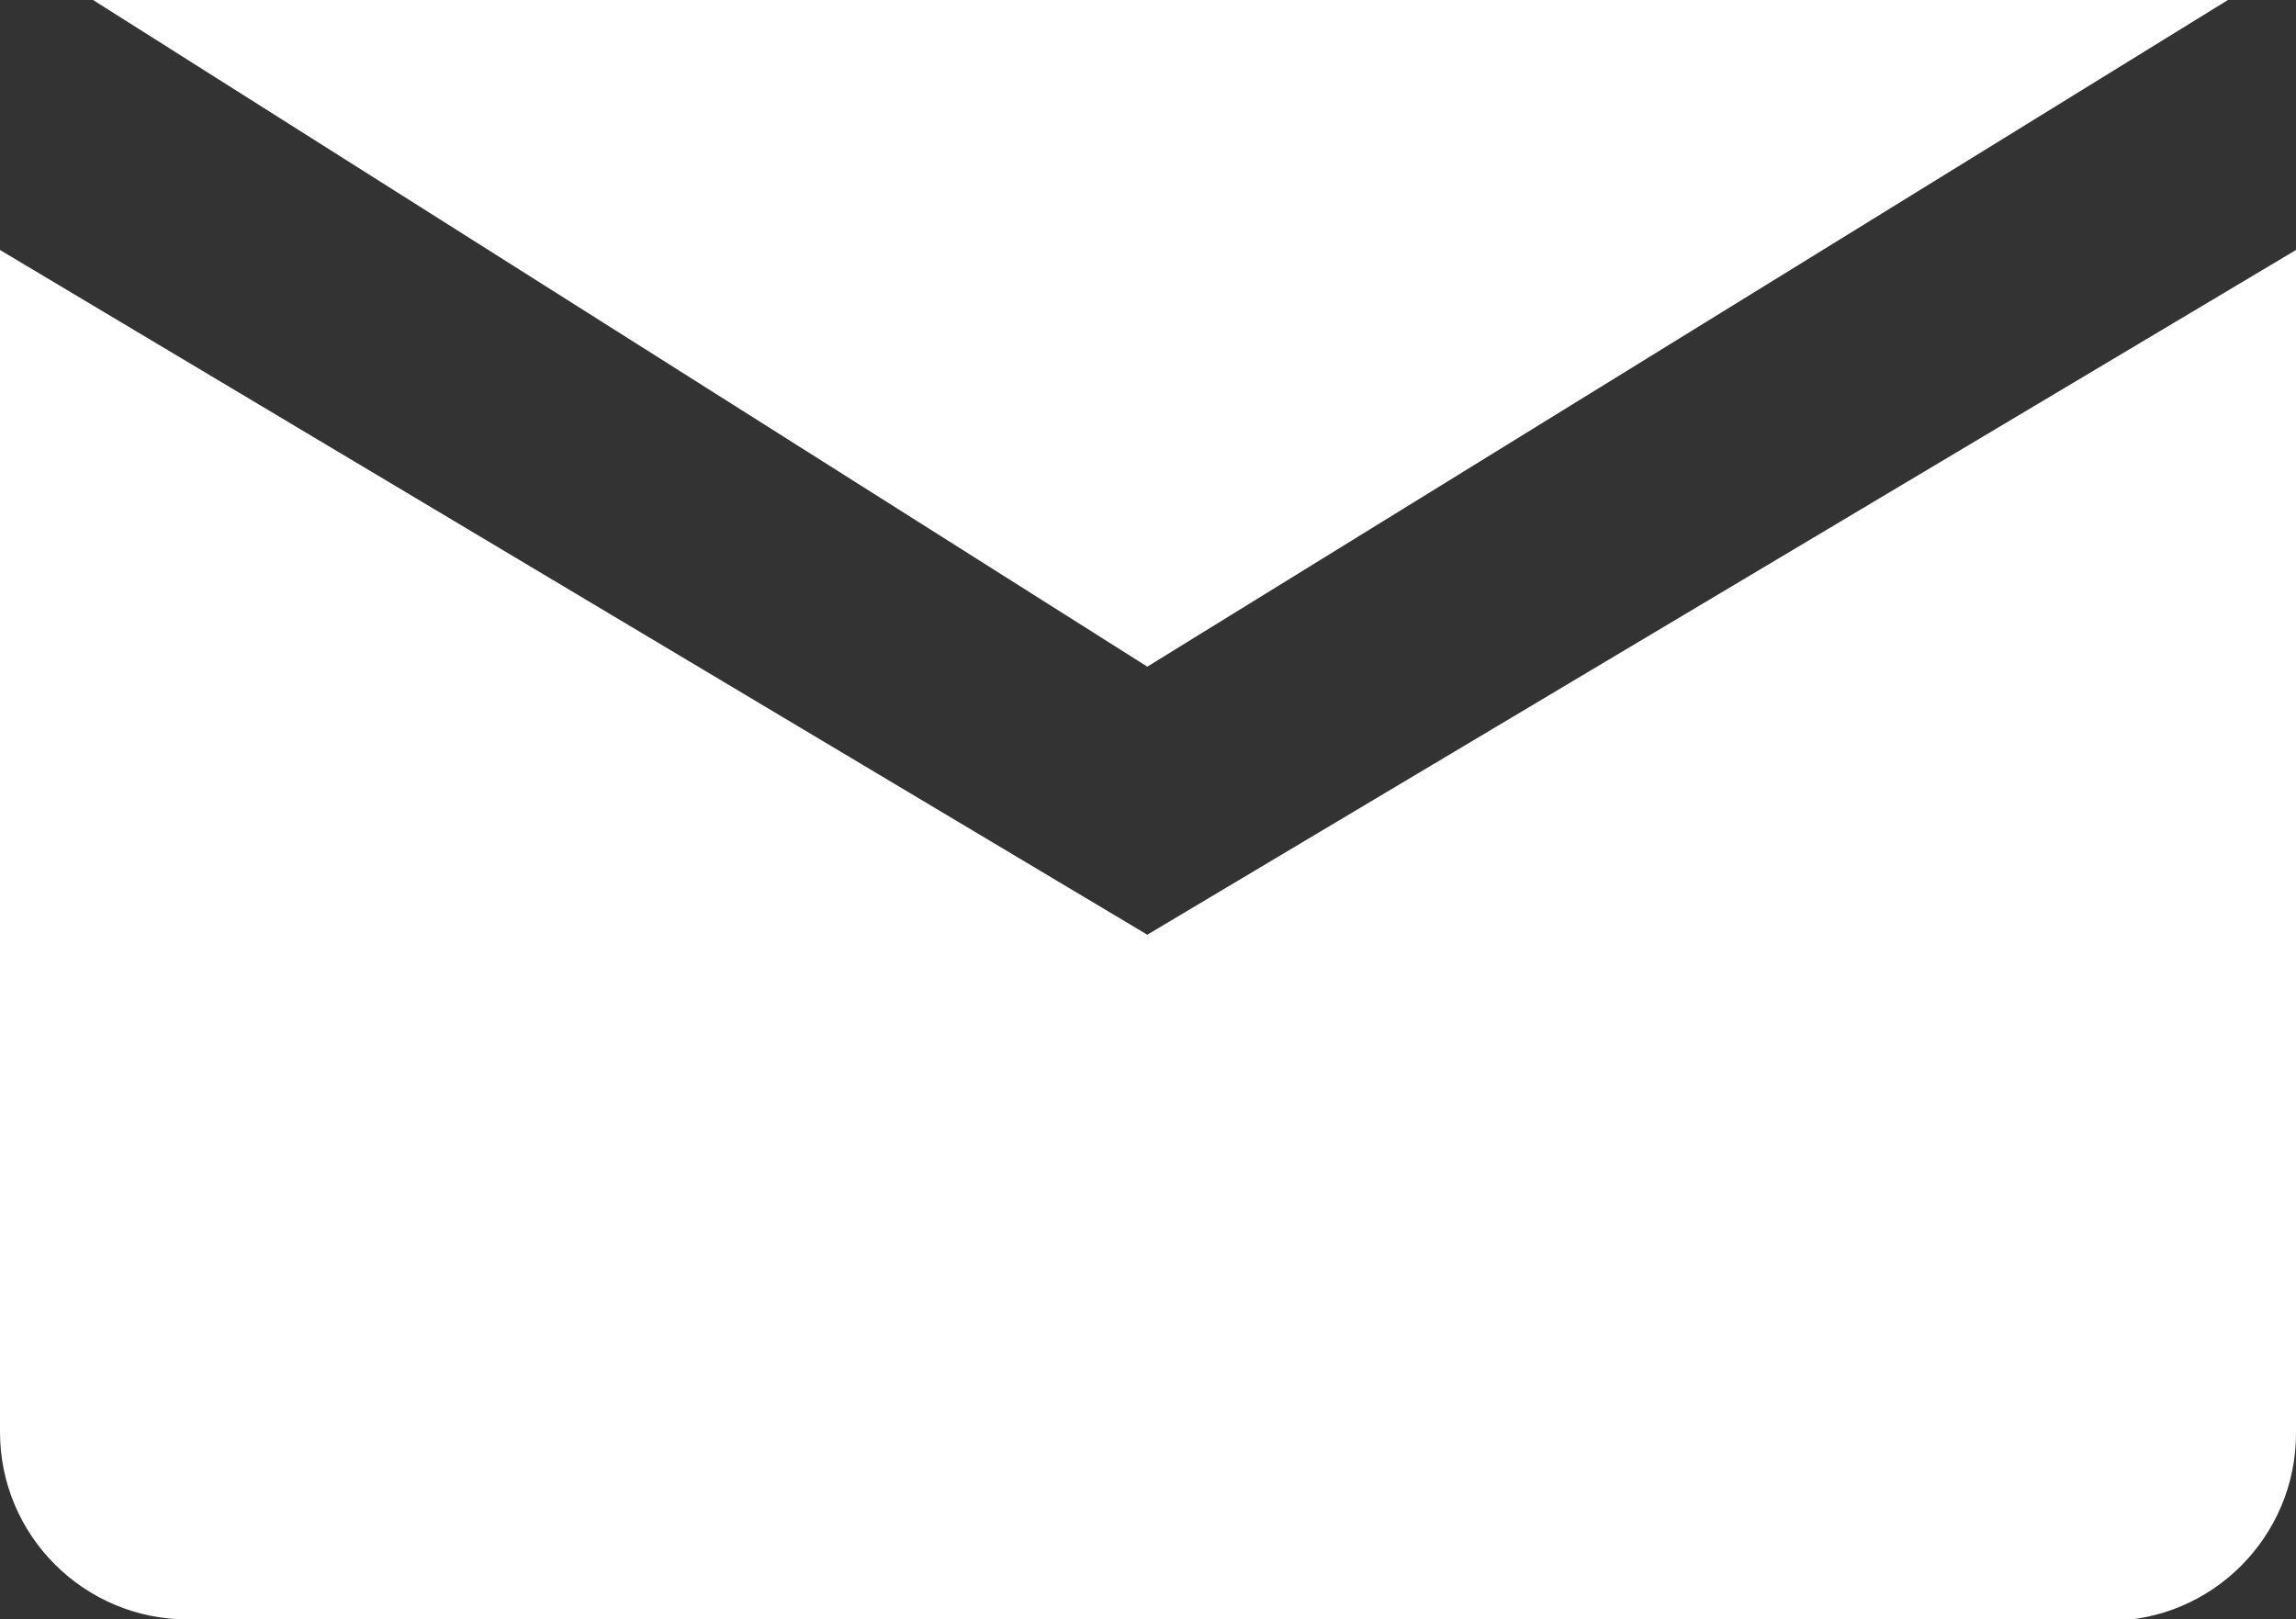 <?xml version="1.0" encoding="UTF-8"?>
<svg id="Layer_2" data-name="Layer 2" xmlns="http://www.w3.org/2000/svg" viewBox="0 0 16.53 11.66">
  <rect x="0" y="0" width="16.53" height="11.66" fill="#333333" stroke="none"/>
  <defs>
    <style>
      .cls-1 {
        fill: #fff;
      }
    </style>
  </defs>
  <g id="Content">
    <g>
      <polygon class="cls-1" points=".67 0 16.04 0 8.26 4.8 .67 0"/>
      <path class="cls-1" d="m15.18,11.66H1.35c-.74,0-1.35-.6-1.35-1.35V1.8l8.26,4.93L16.53,1.8v8.52c0,.74-.6,1.35-1.35,1.35Z"/>
    </g>
  </g>
</svg>
